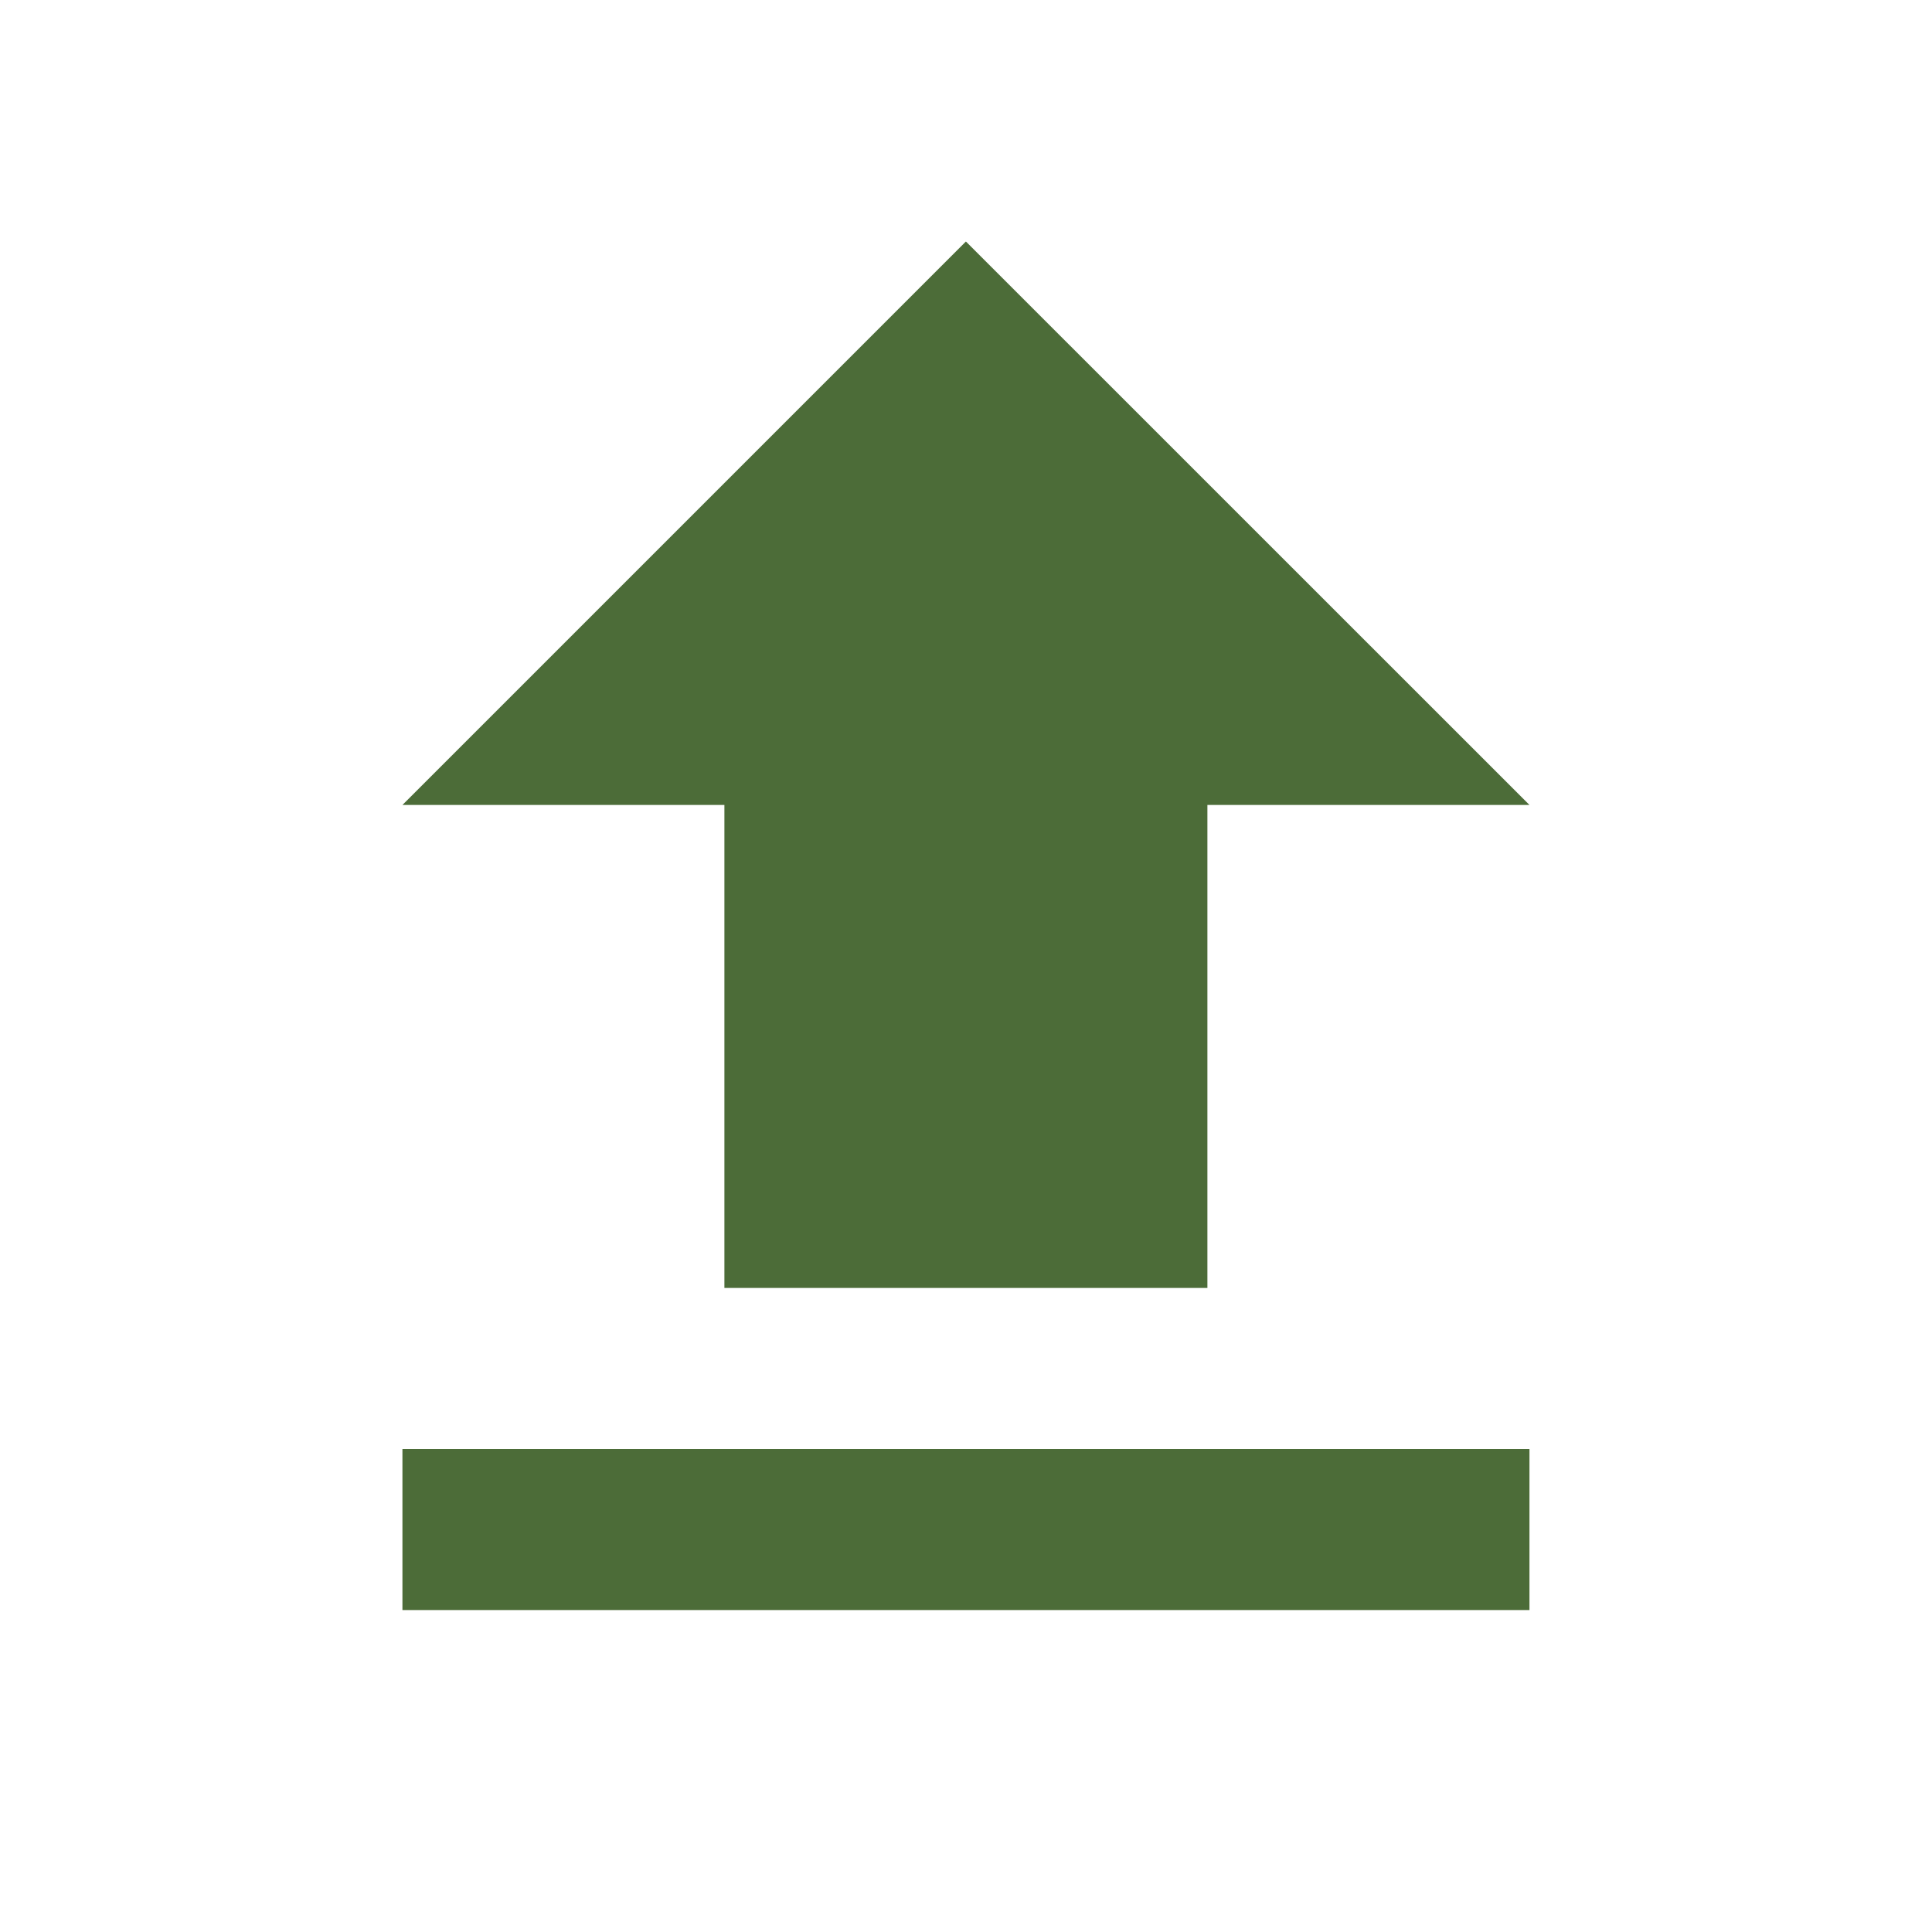 <svg width="20" height="20" viewBox="0 0 20 20" fill="none" xmlns="http://www.w3.org/2000/svg">
<path d="M7.499 13.333H12.499V8.333H15.833L9.999 2.5L4.166 8.333H7.499V13.333ZM4.166 15H15.833V16.667H4.166V15Z" fill="#4C6C38"/>
</svg>
